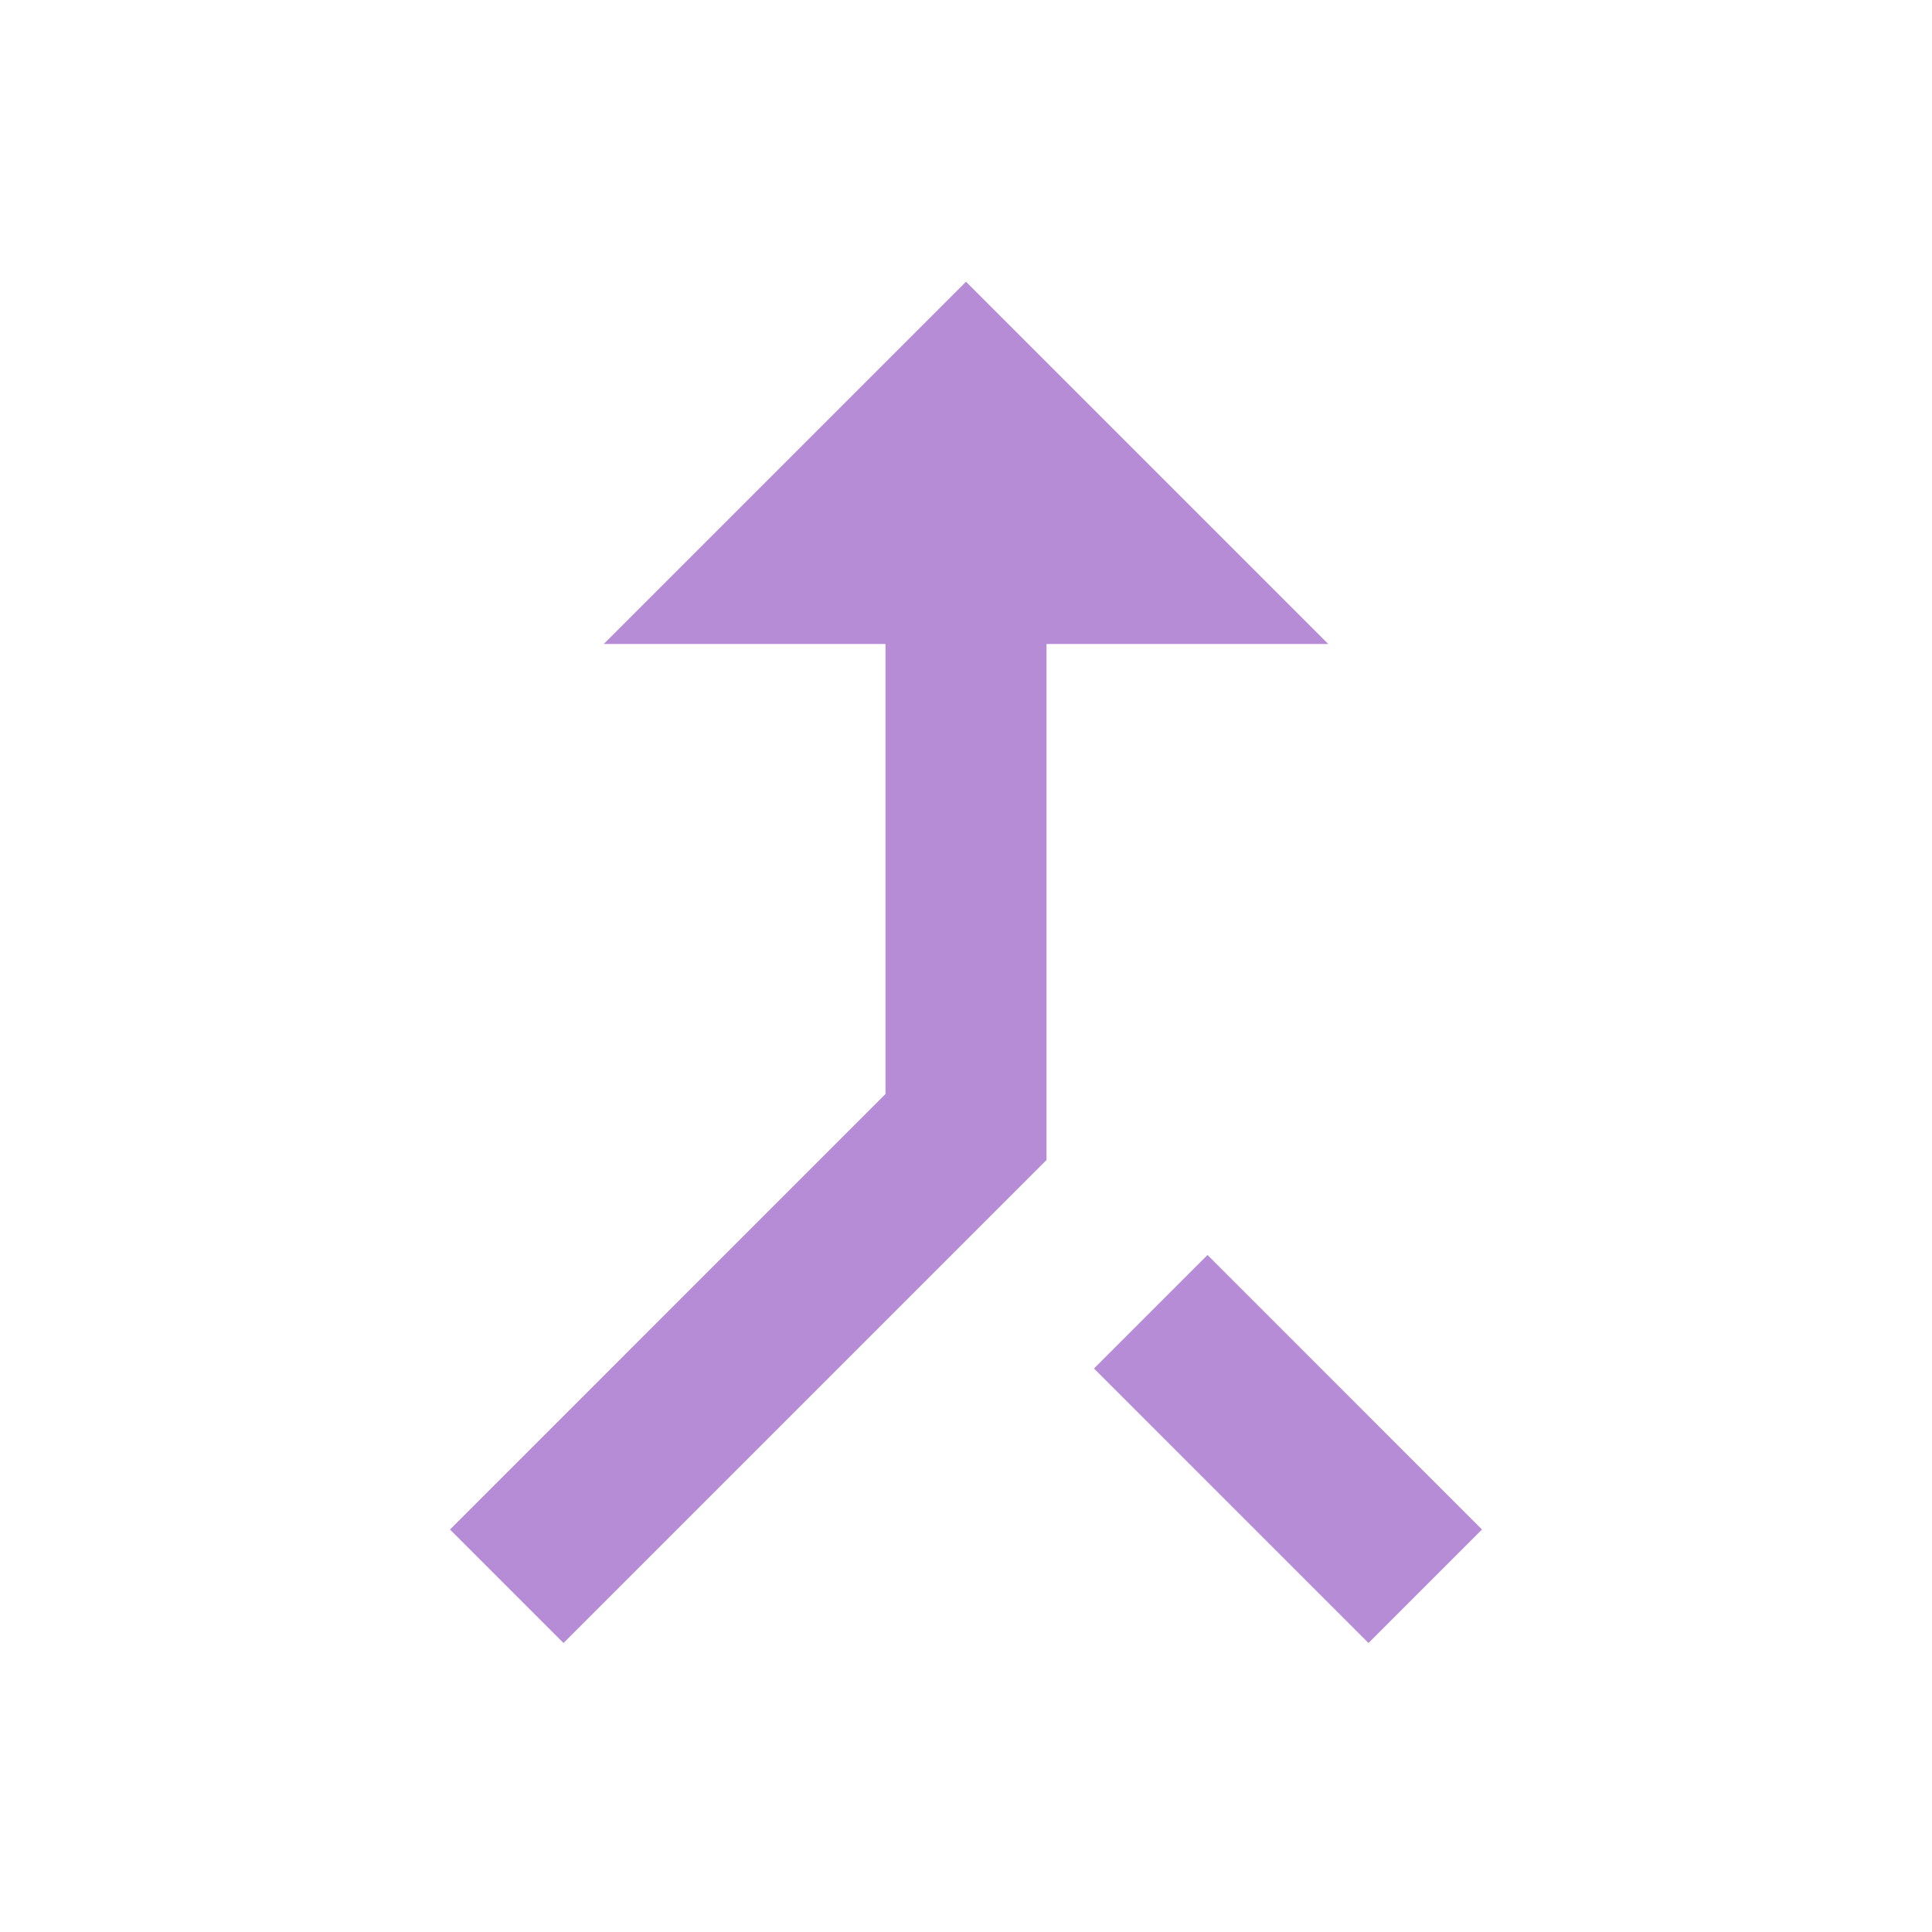 <svg width="64" height="64" viewBox="0 0 64 64" fill="none" xmlns="http://www.w3.org/2000/svg">
<path d="M45.333 54.427L49.093 50.667L40 41.573L36.24 45.333L45.333 54.427ZM20 21.333H29.333V36.24L14.907 50.667L18.667 54.427L34.667 38.427V21.333H44L32 9.333L20 21.333Z" fill="#B78CD6"/>
</svg>
